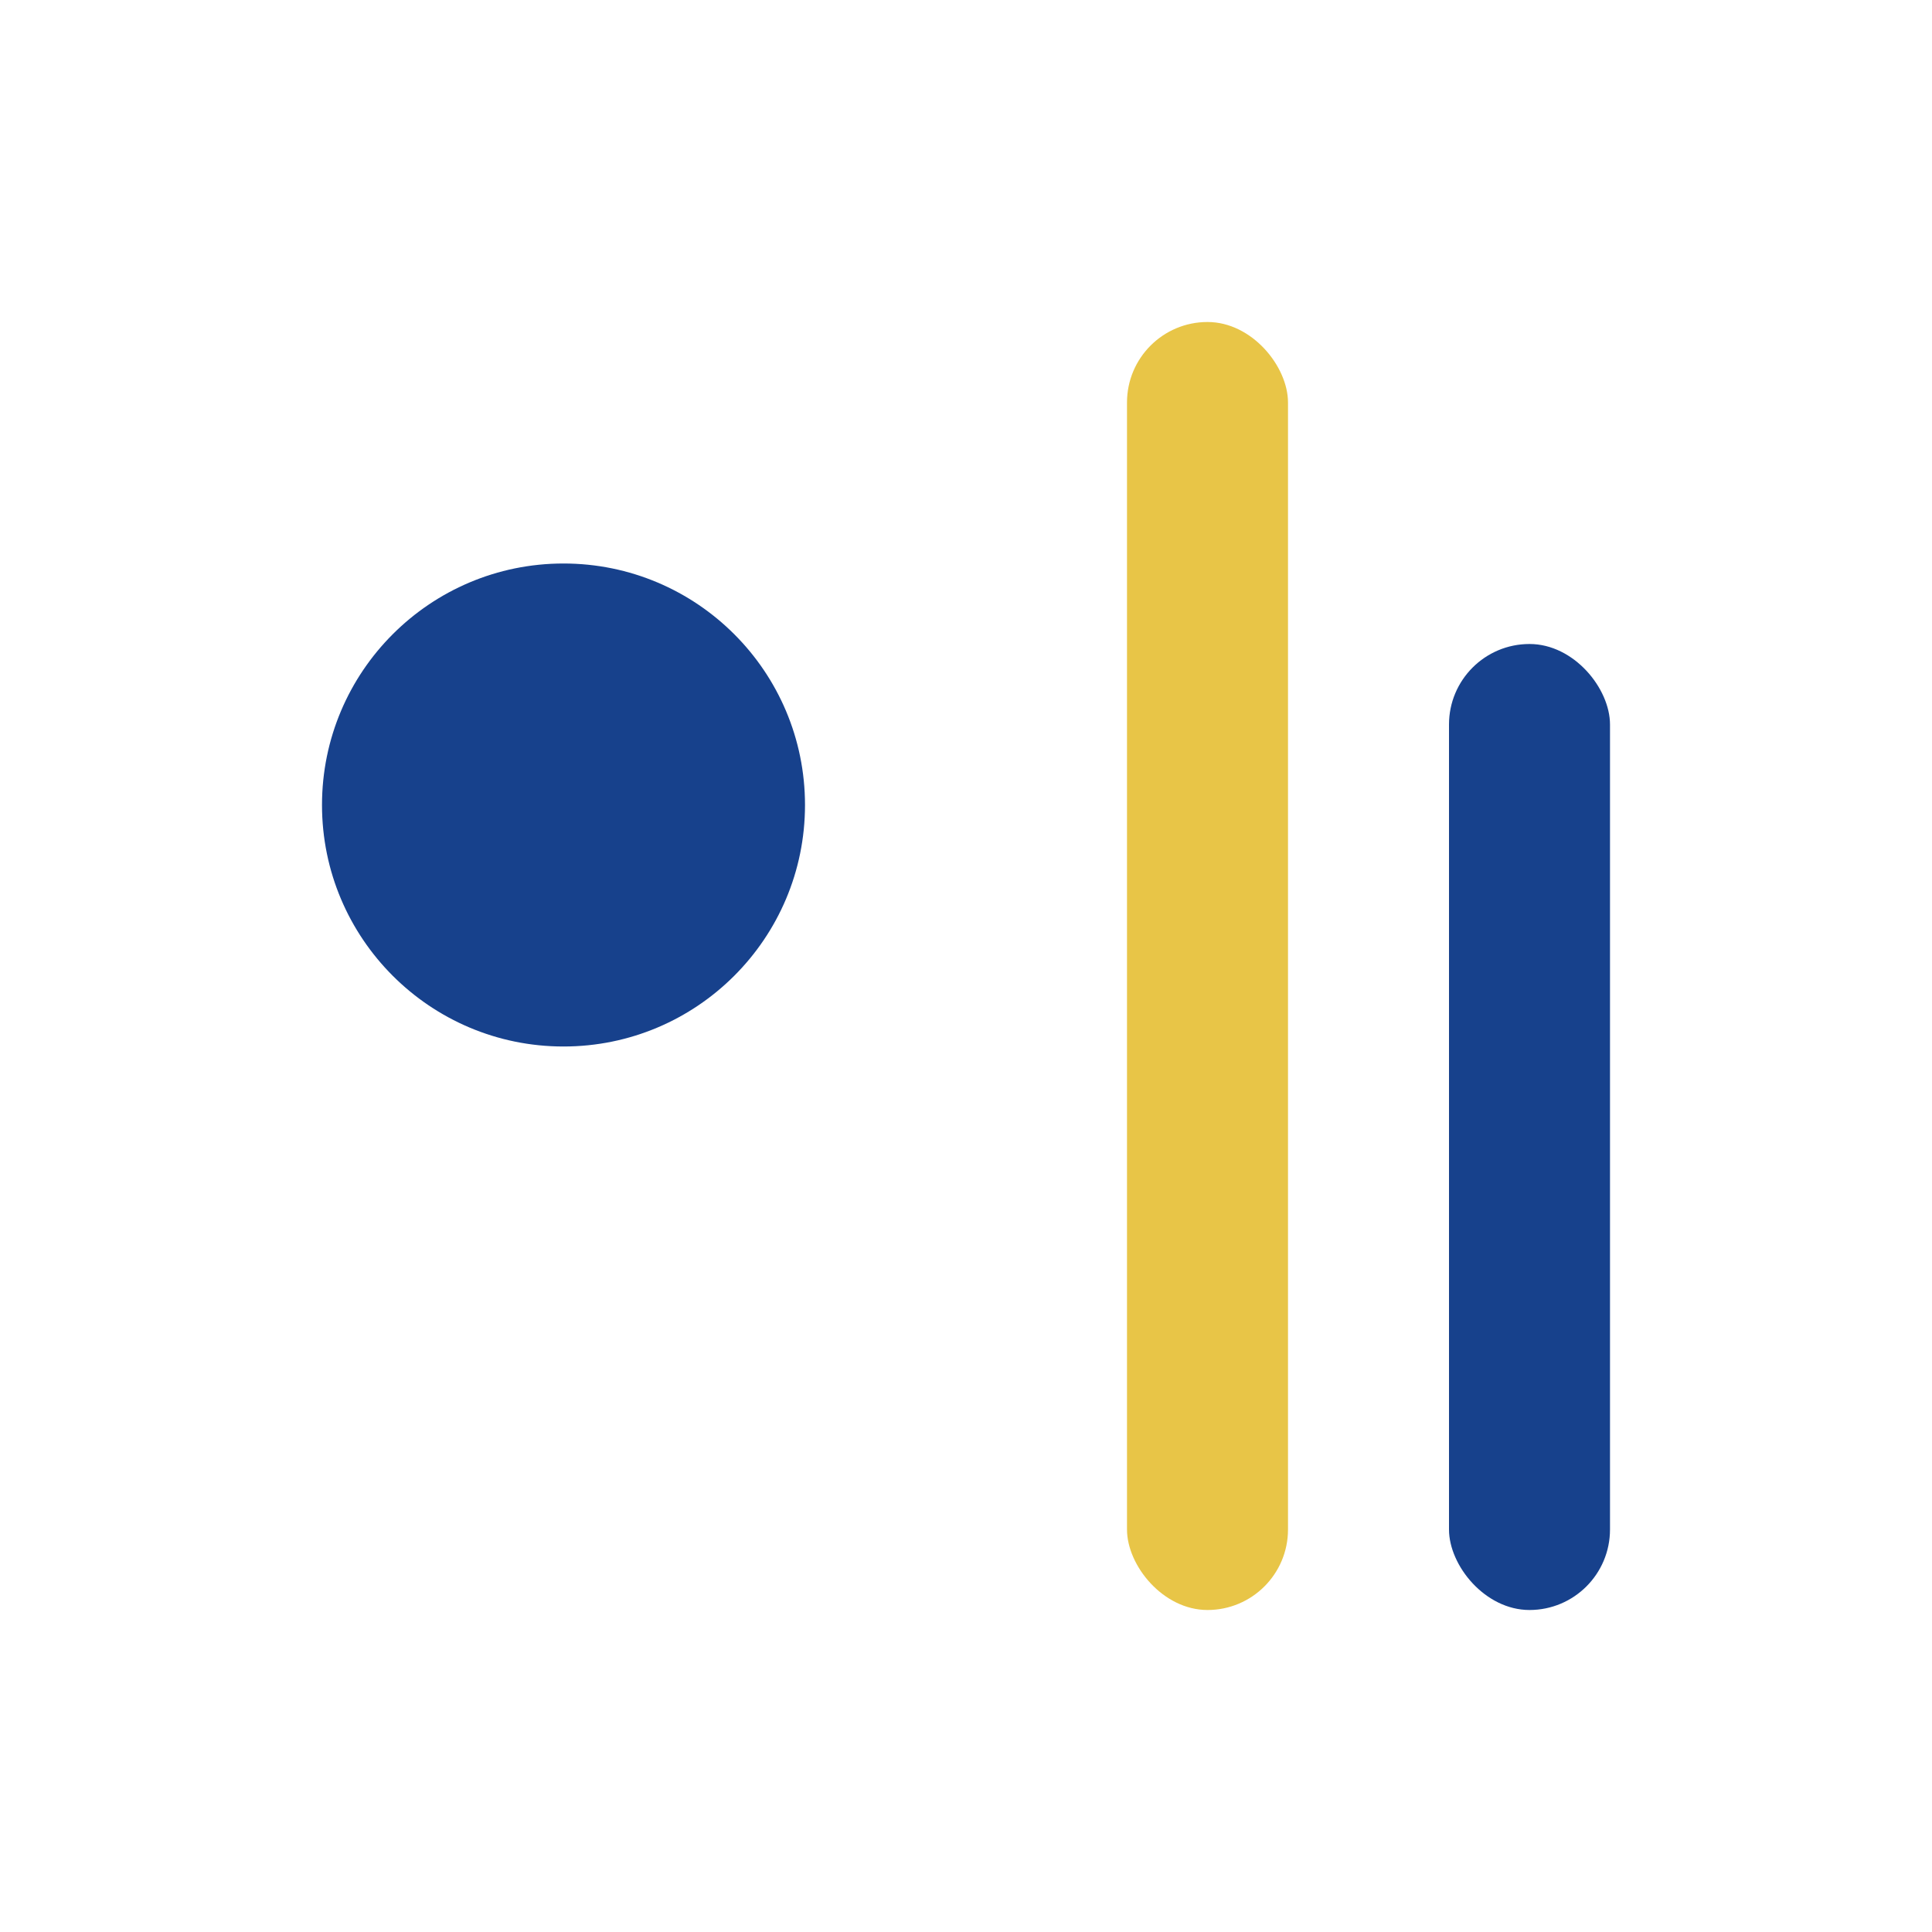 <?xml version="1.0" encoding="UTF-8"?>
<svg xmlns="http://www.w3.org/2000/svg" width="24" height="24" viewBox="0 0 24 24"><circle cx="7" cy="10" r="3" fill="#17418C"/><rect x="14" y="4" width="2" height="16" rx="1" fill="#E8C547"/><rect x="18" y="8" width="2" height="12" rx="1" fill="#17418C"/></svg>